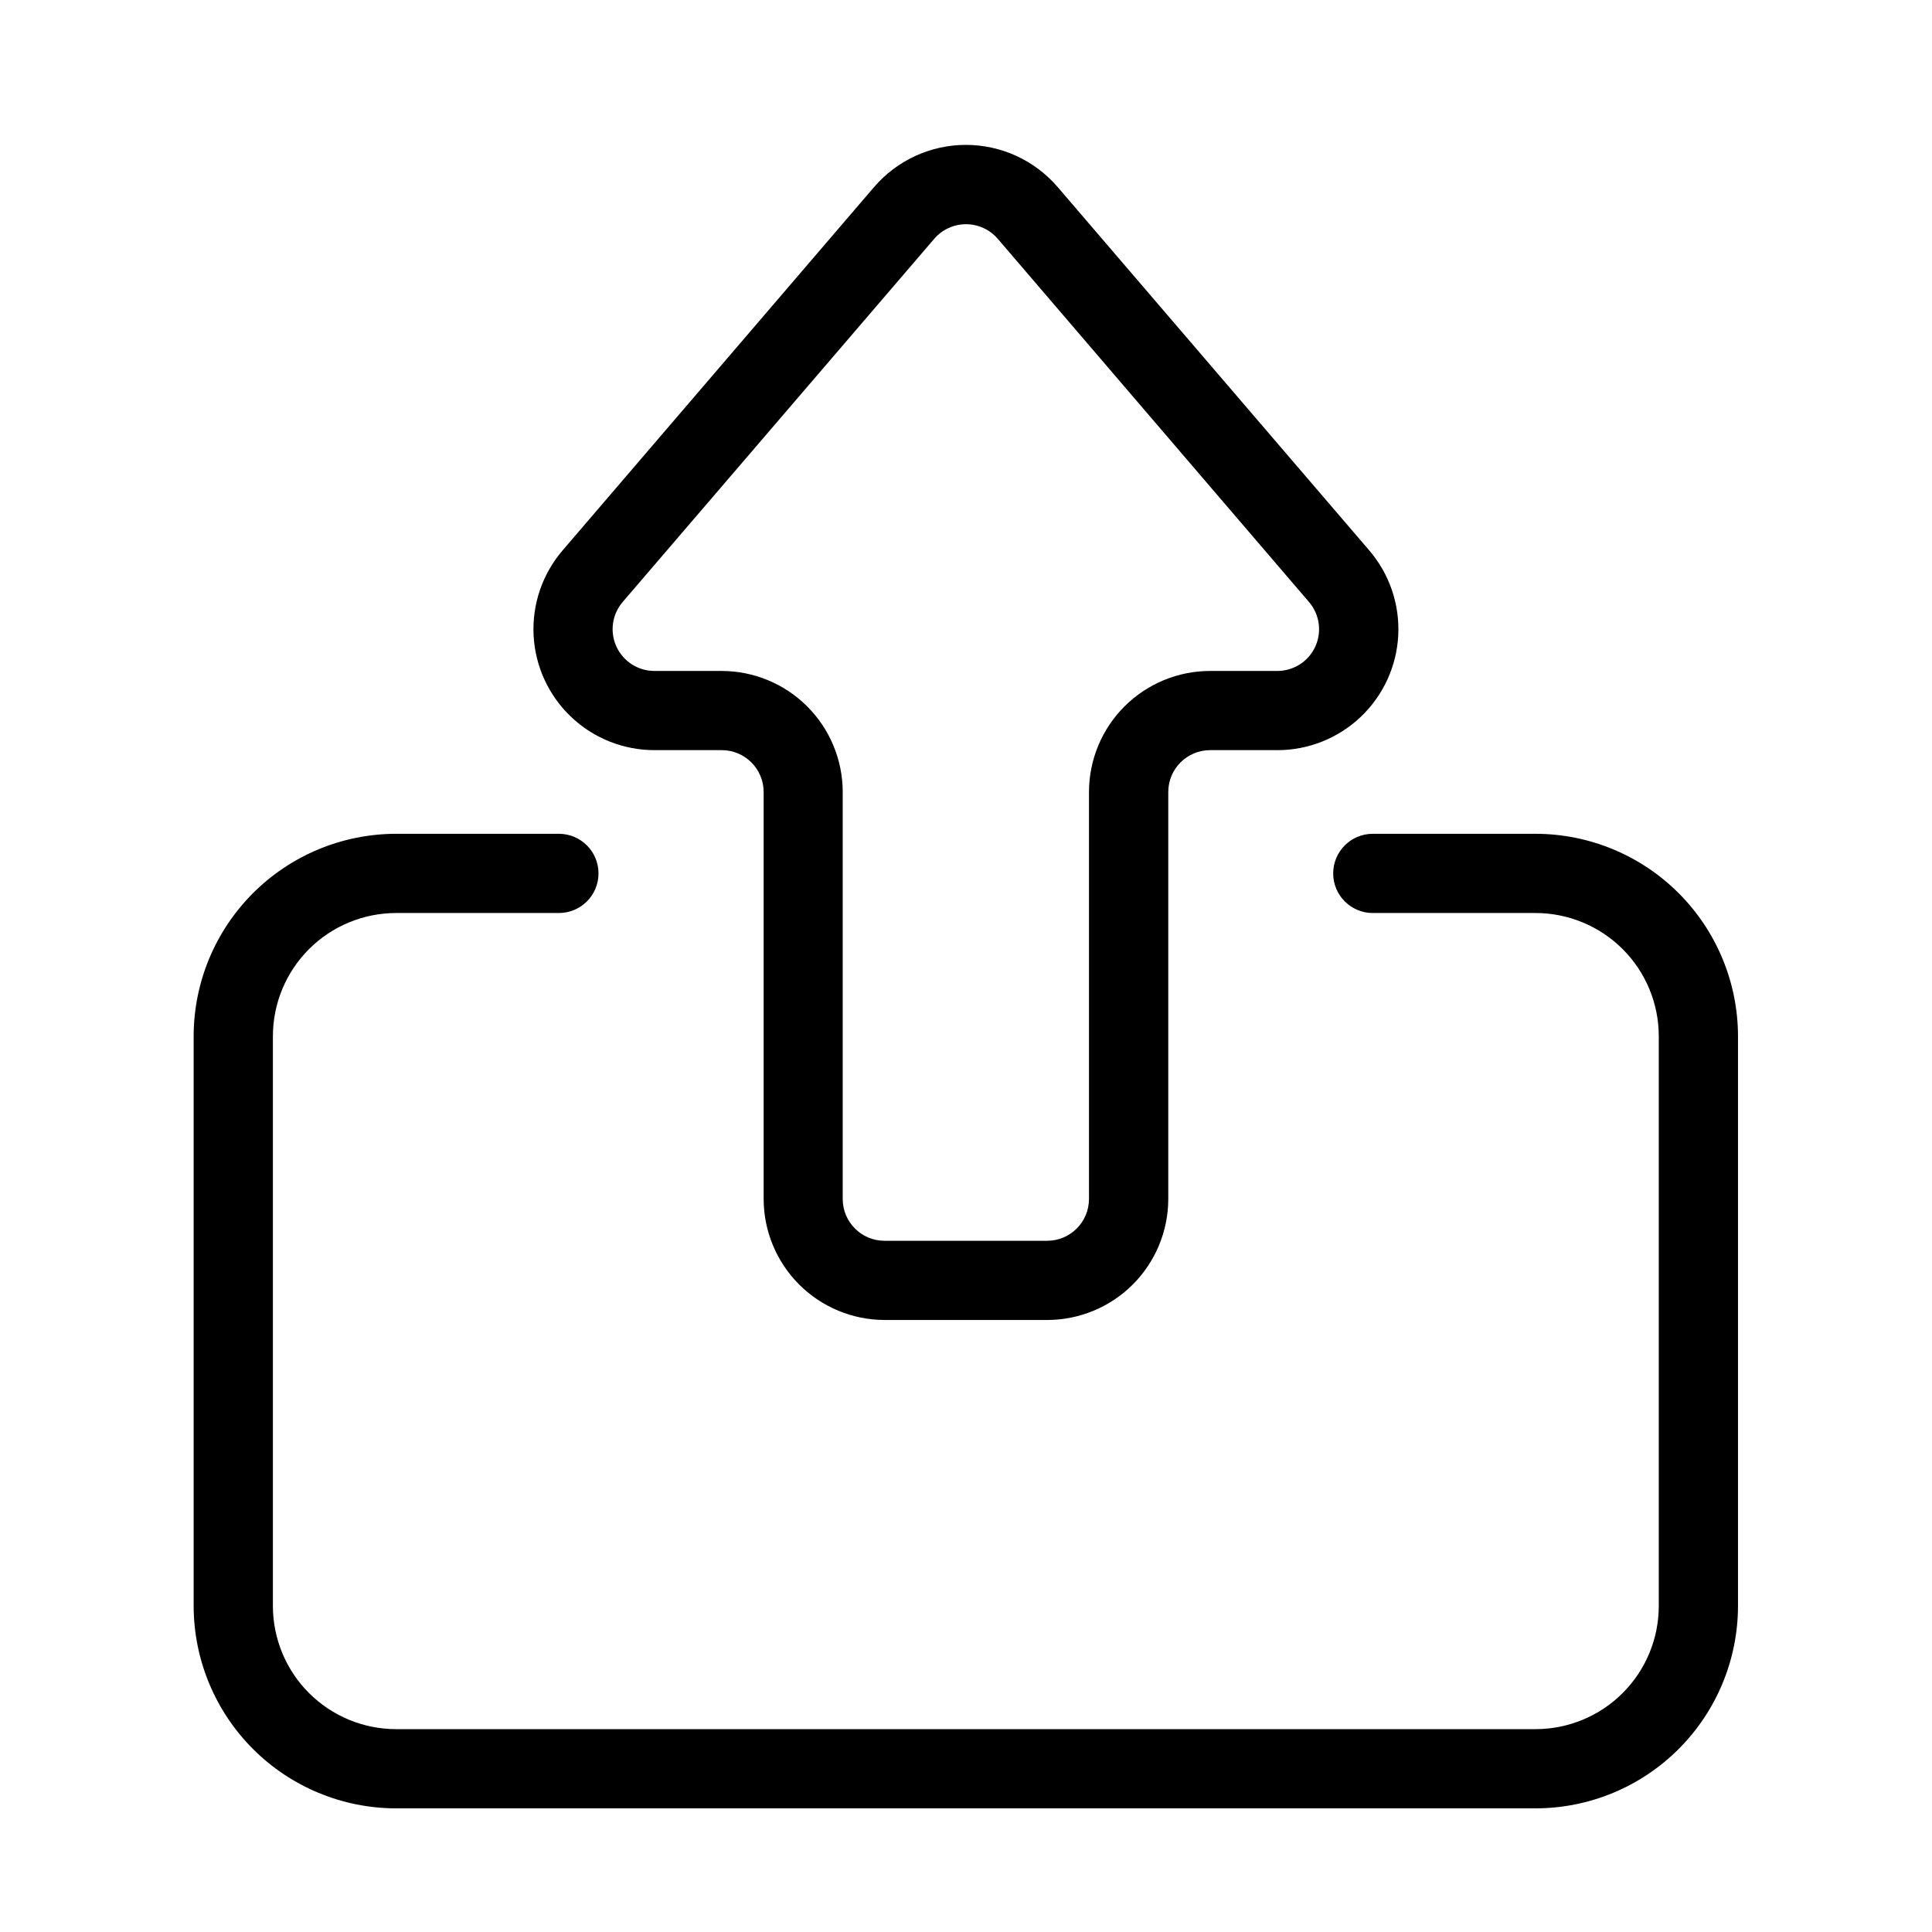 <?xml version="1.0" encoding="UTF-8"?>
<!-- Uploaded to: SVG Repo, www.svgrepo.com, Generator: SVG Repo Mixer Tools -->
<svg fill="#000000" width="800px" height="800px" version="1.1" viewBox="144 144 512 512" xmlns="http://www.w3.org/2000/svg">
 <g>
  <path d="m378.39 493.81h43.148c8.504-0.012 16.656-3.394 22.668-9.406 6.008-6.016 9.391-14.168 9.398-22.672v-107.86c0.008-6.113 4.961-11.066 11.074-11.074h17.844c8.219 0 16.125-3.156 22.086-8.816 5.961-5.66 9.52-13.395 9.941-21.605 0.418-8.211-2.328-16.266-7.68-22.508l-82.559-96.281c-6.094-7.102-14.984-11.191-24.34-11.191-9.359 0-18.25 4.09-24.344 11.191l-82.539 96.281c-5.352 6.242-8.098 14.301-7.676 22.512 0.422 8.211 3.981 15.945 9.945 21.605 5.961 5.664 13.871 8.816 22.09 8.812h17.844c6.117 0.008 11.074 4.961 11.086 11.074v107.86c0.008 8.496 3.383 16.641 9.383 22.652s14.137 9.398 22.629 9.426zm-43.141-172h-17.844 0.004c-4.32-0.004-8.242-2.523-10.047-6.449s-1.16-8.543 1.648-11.824l82.594-96.277c2.109-2.438 5.172-3.84 8.398-3.84 3.223 0 6.285 1.402 8.395 3.84l82.5 96.277c2.816 3.281 3.469 7.902 1.66 11.832-1.805 3.93-5.734 6.445-10.059 6.441h-17.844c-8.5 0.012-16.648 3.394-22.66 9.406-6.012 6.012-9.391 14.16-9.402 22.66v107.86c-0.008 6.117-4.961 11.074-11.074 11.086h-43.129c-6.113-0.012-11.062-4.973-11.062-11.086v-107.86c-0.012-8.504-3.394-16.652-9.406-22.664-6.016-6.012-14.168-9.395-22.668-9.402z"/>
  <path d="m195.32 418.6v151c0.02 14.219 5.676 27.852 15.73 37.906 10.055 10.055 23.688 15.711 37.906 15.727h302c14.219-0.016 27.852-5.672 37.906-15.727 10.055-10.055 15.711-23.688 15.727-37.906v-151c-0.016-14.219-5.672-27.852-15.727-37.906-10.055-10.055-23.688-15.711-37.906-15.73h-43.152c-5.797 0-10.496 4.699-10.496 10.496s4.699 10.496 10.496 10.496h43.152c8.652 0.012 16.949 3.453 23.07 9.57 6.121 6.121 9.562 14.418 9.57 23.074v151c-0.008 8.656-3.449 16.953-9.57 23.074-6.121 6.117-14.418 9.559-23.07 9.566h-301.99c-8.656-0.008-16.953-3.449-23.074-9.566-6.121-6.121-9.562-14.418-9.57-23.074v-151c0.008-8.656 3.449-16.953 9.57-23.074 6.121-6.117 14.418-9.559 23.074-9.57h43.148c5.797 0 10.496-4.699 10.496-10.496s-4.699-10.496-10.496-10.496h-43.148c-14.223 0.016-27.859 5.672-37.914 15.727-10.059 10.055-15.715 23.688-15.734 37.91z"/>
 </g>
</svg>